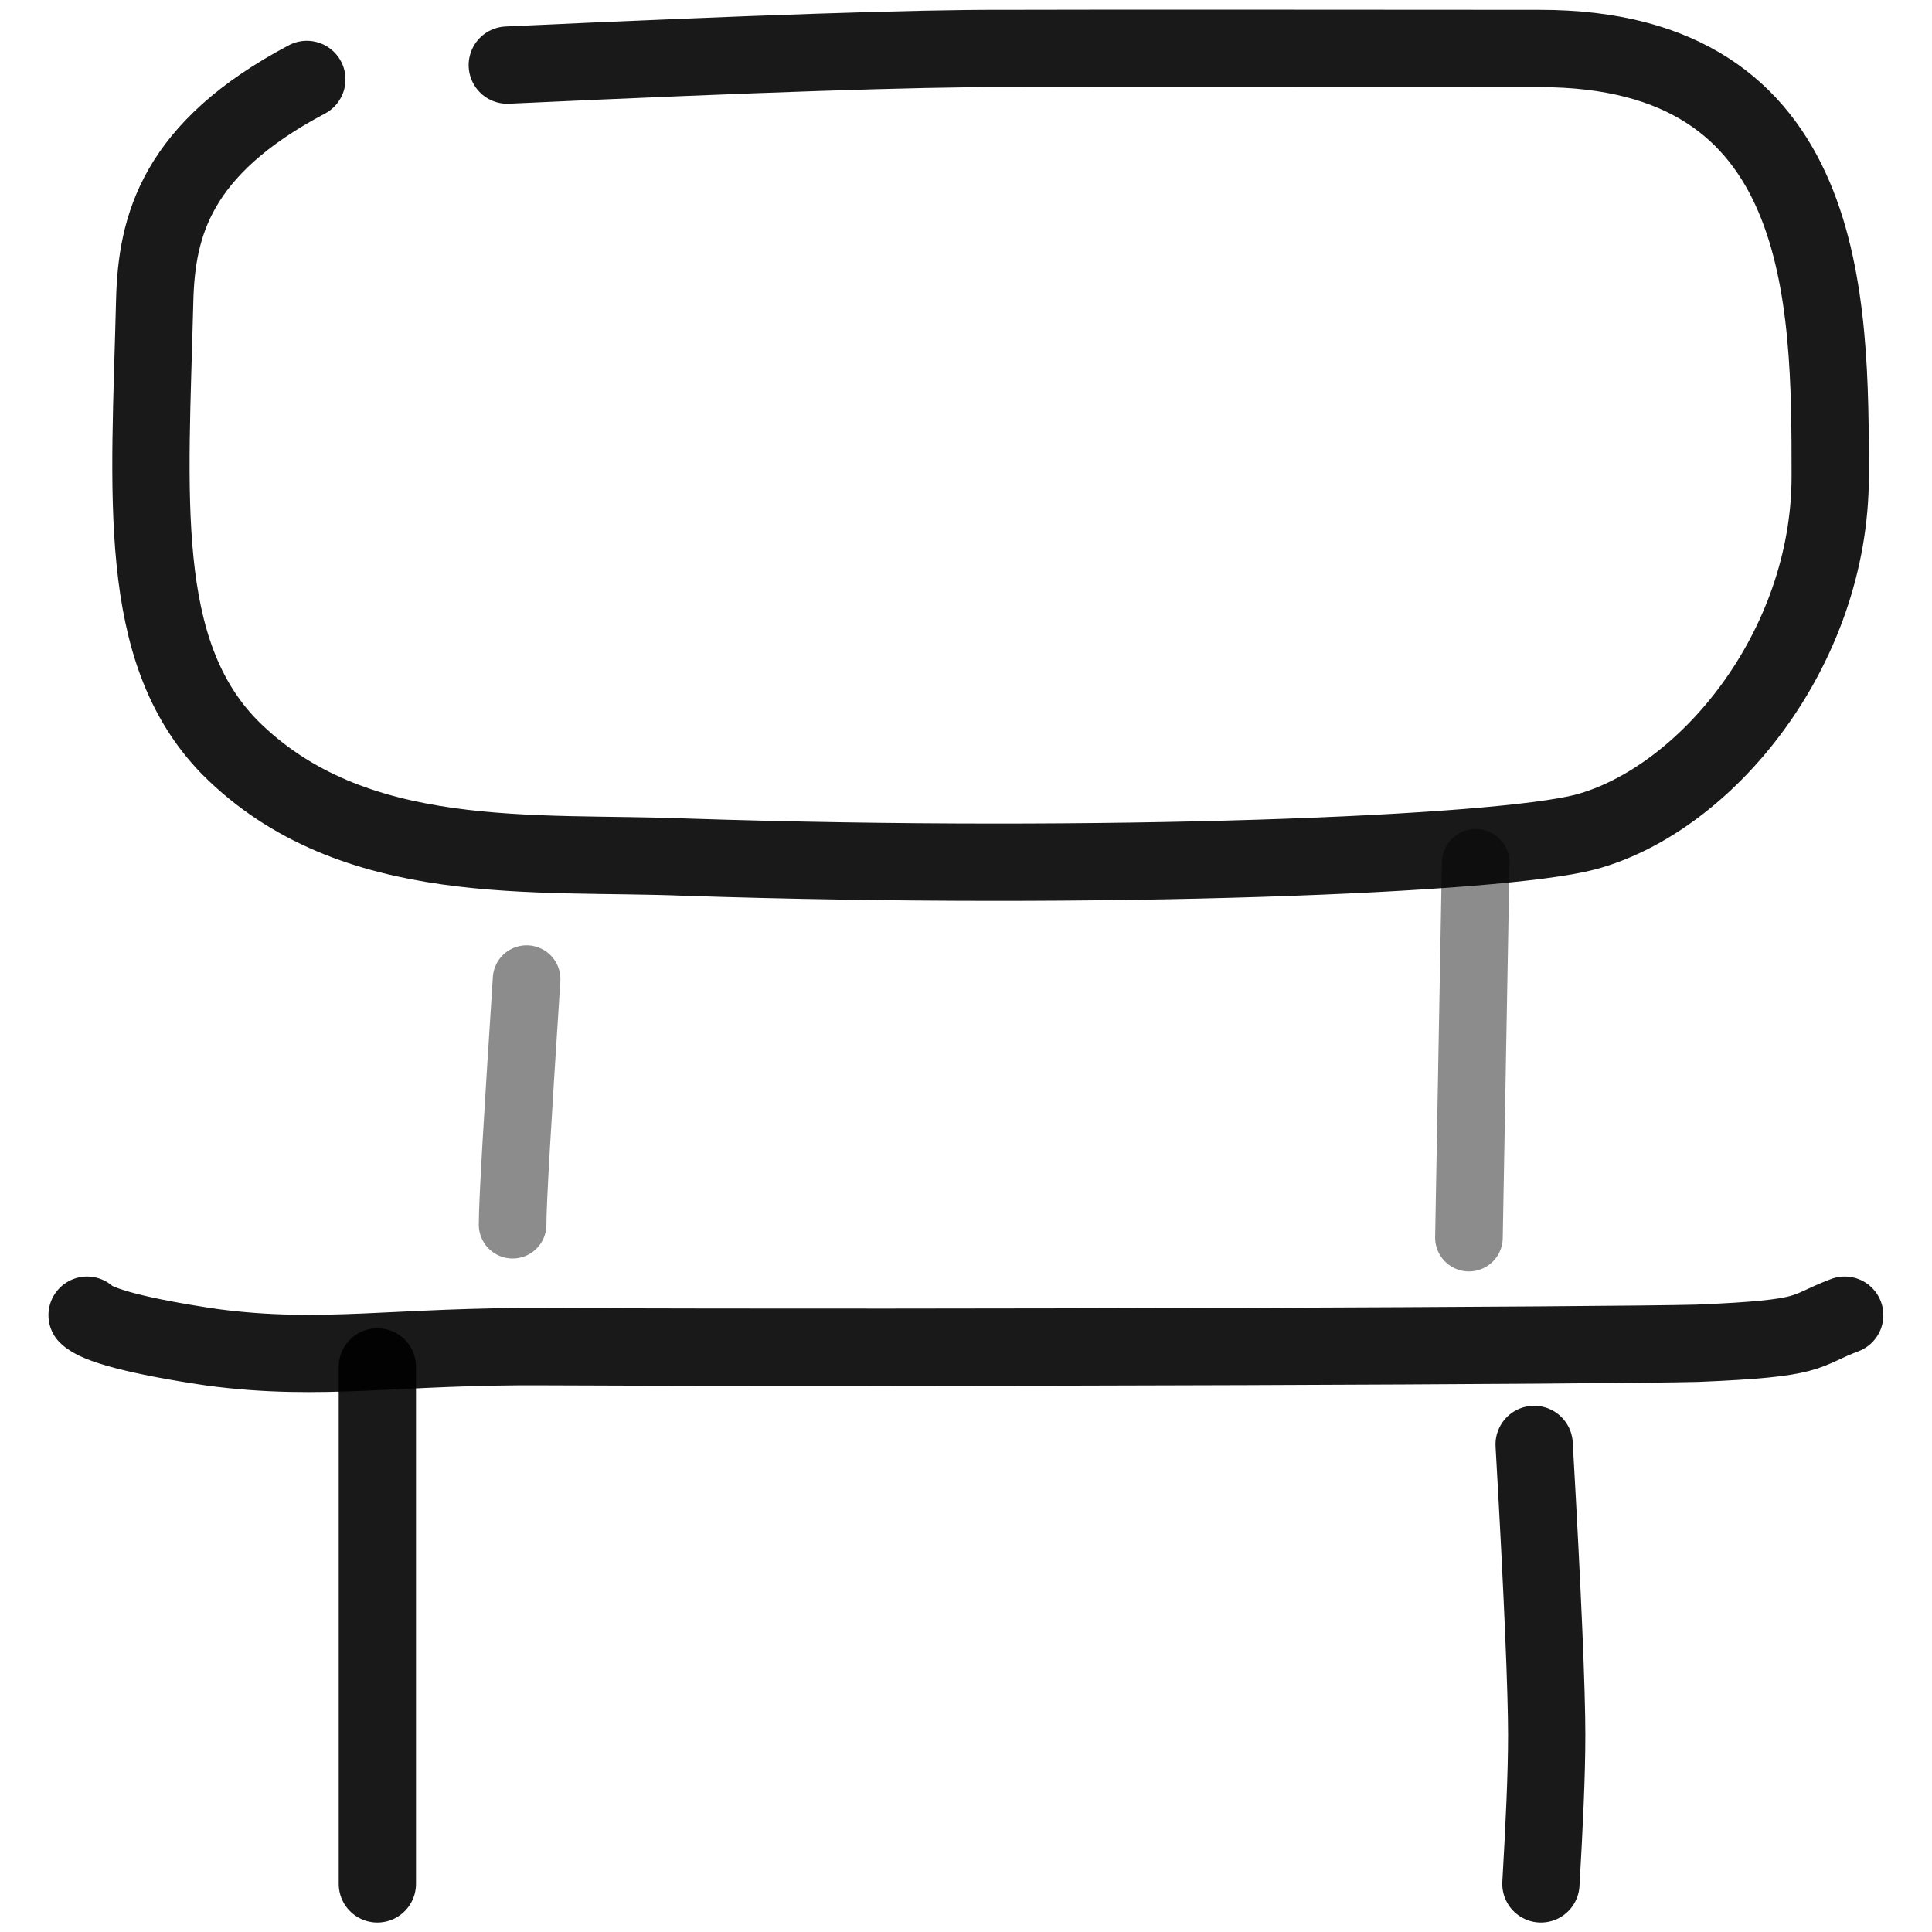 <svg xmlns="http://www.w3.org/2000/svg" version="1.1" xmlns:xlink="http://www.w3.org/1999/xlink" width="100%" height="100%" id="svgWorkerArea" viewBox="0 0 400 400" xmlns:artdraw="https://artdraw.muisca.co" style="background: white;"><defs id="defsdoc"><pattern id="patternBool" x="0" y="0" width="10" height="10" patternUnits="userSpaceOnUse" patternTransform="rotate(35)"><circle cx="5" cy="5" r="4" style="stroke: none;fill: #ff000070;"></circle></pattern></defs><g id="fileImp-381082117" class="cosito"><path id="pathImp-477484809" fill="none" stroke="#000000" stroke-linecap="round" stroke-linejoin="round" stroke-opacity="0.9" stroke-width="16" class="grouped" d="M105.028 13.477C156.429 11.087 190.529 9.987 207.029 10.04 231.728 9.987 258.529 9.987 318.728 10.04 378.928 9.987 378.928 62.287 378.928 98.573 378.928 134.487 353.128 165.587 328.228 172.268 310.228 176.987 228.629 180.287 142.228 177.473 110.928 176.187 73.028 180.287 47.529 154.683 28.029 134.687 31.029 102.687 32.029 62.203 32.428 46.787 36.428 30.787 63.529 16.443"></path><path id="pathImp-150595829" fill="none" stroke="#000000" stroke-linecap="round" stroke-linejoin="round" stroke-opacity="0.9" stroke-width="16" class="grouped" d="M381.928 272.293C372.928 275.687 376.128 277.087 351.428 278.111 333.428 278.587 198.728 279.187 113.129 278.82 82.129 278.587 66.928 281.987 44.029 278.962 28.529 276.687 19.928 274.287 18.029 272.293"></path><path id="pathImp-10315581" fill="none" opacity="0.503" stroke="#000000" stroke-linecap="round" stroke-linejoin="round" stroke-opacity="0.9" stroke-width="14" class="grouped" d="M305.529 178.631C305.529 178.487 304.128 255.987 304.128 256.236"></path><path id="pathImp-498940629" fill="none" opacity="0.503" stroke="#000000" stroke-linecap="round" stroke-linejoin="round" stroke-opacity="0.9" stroke-width="14" class="grouped" d="M109.028 202.716C107.129 231.987 106.129 248.687 106.129 253.562"></path><path id="pathImp-938893145" fill="none" stroke="#000000" stroke-linecap="round" stroke-linejoin="round" stroke-opacity="0.9" stroke-width="16" class="grouped" d="M78.129 282.997C78.129 346.687 78.129 382.487 78.129 390.04"></path><path id="pathImp-931346581" fill="none" stroke="#000000" stroke-linecap="round" stroke-linejoin="round" stroke-opacity="0.9" stroke-width="16" class="grouped" d="M317.628 299.054C319.428 330.487 320.228 350.387 320.228 359.188 320.228 367.487 319.728 377.887 319.029 390.04"></path></g></svg>